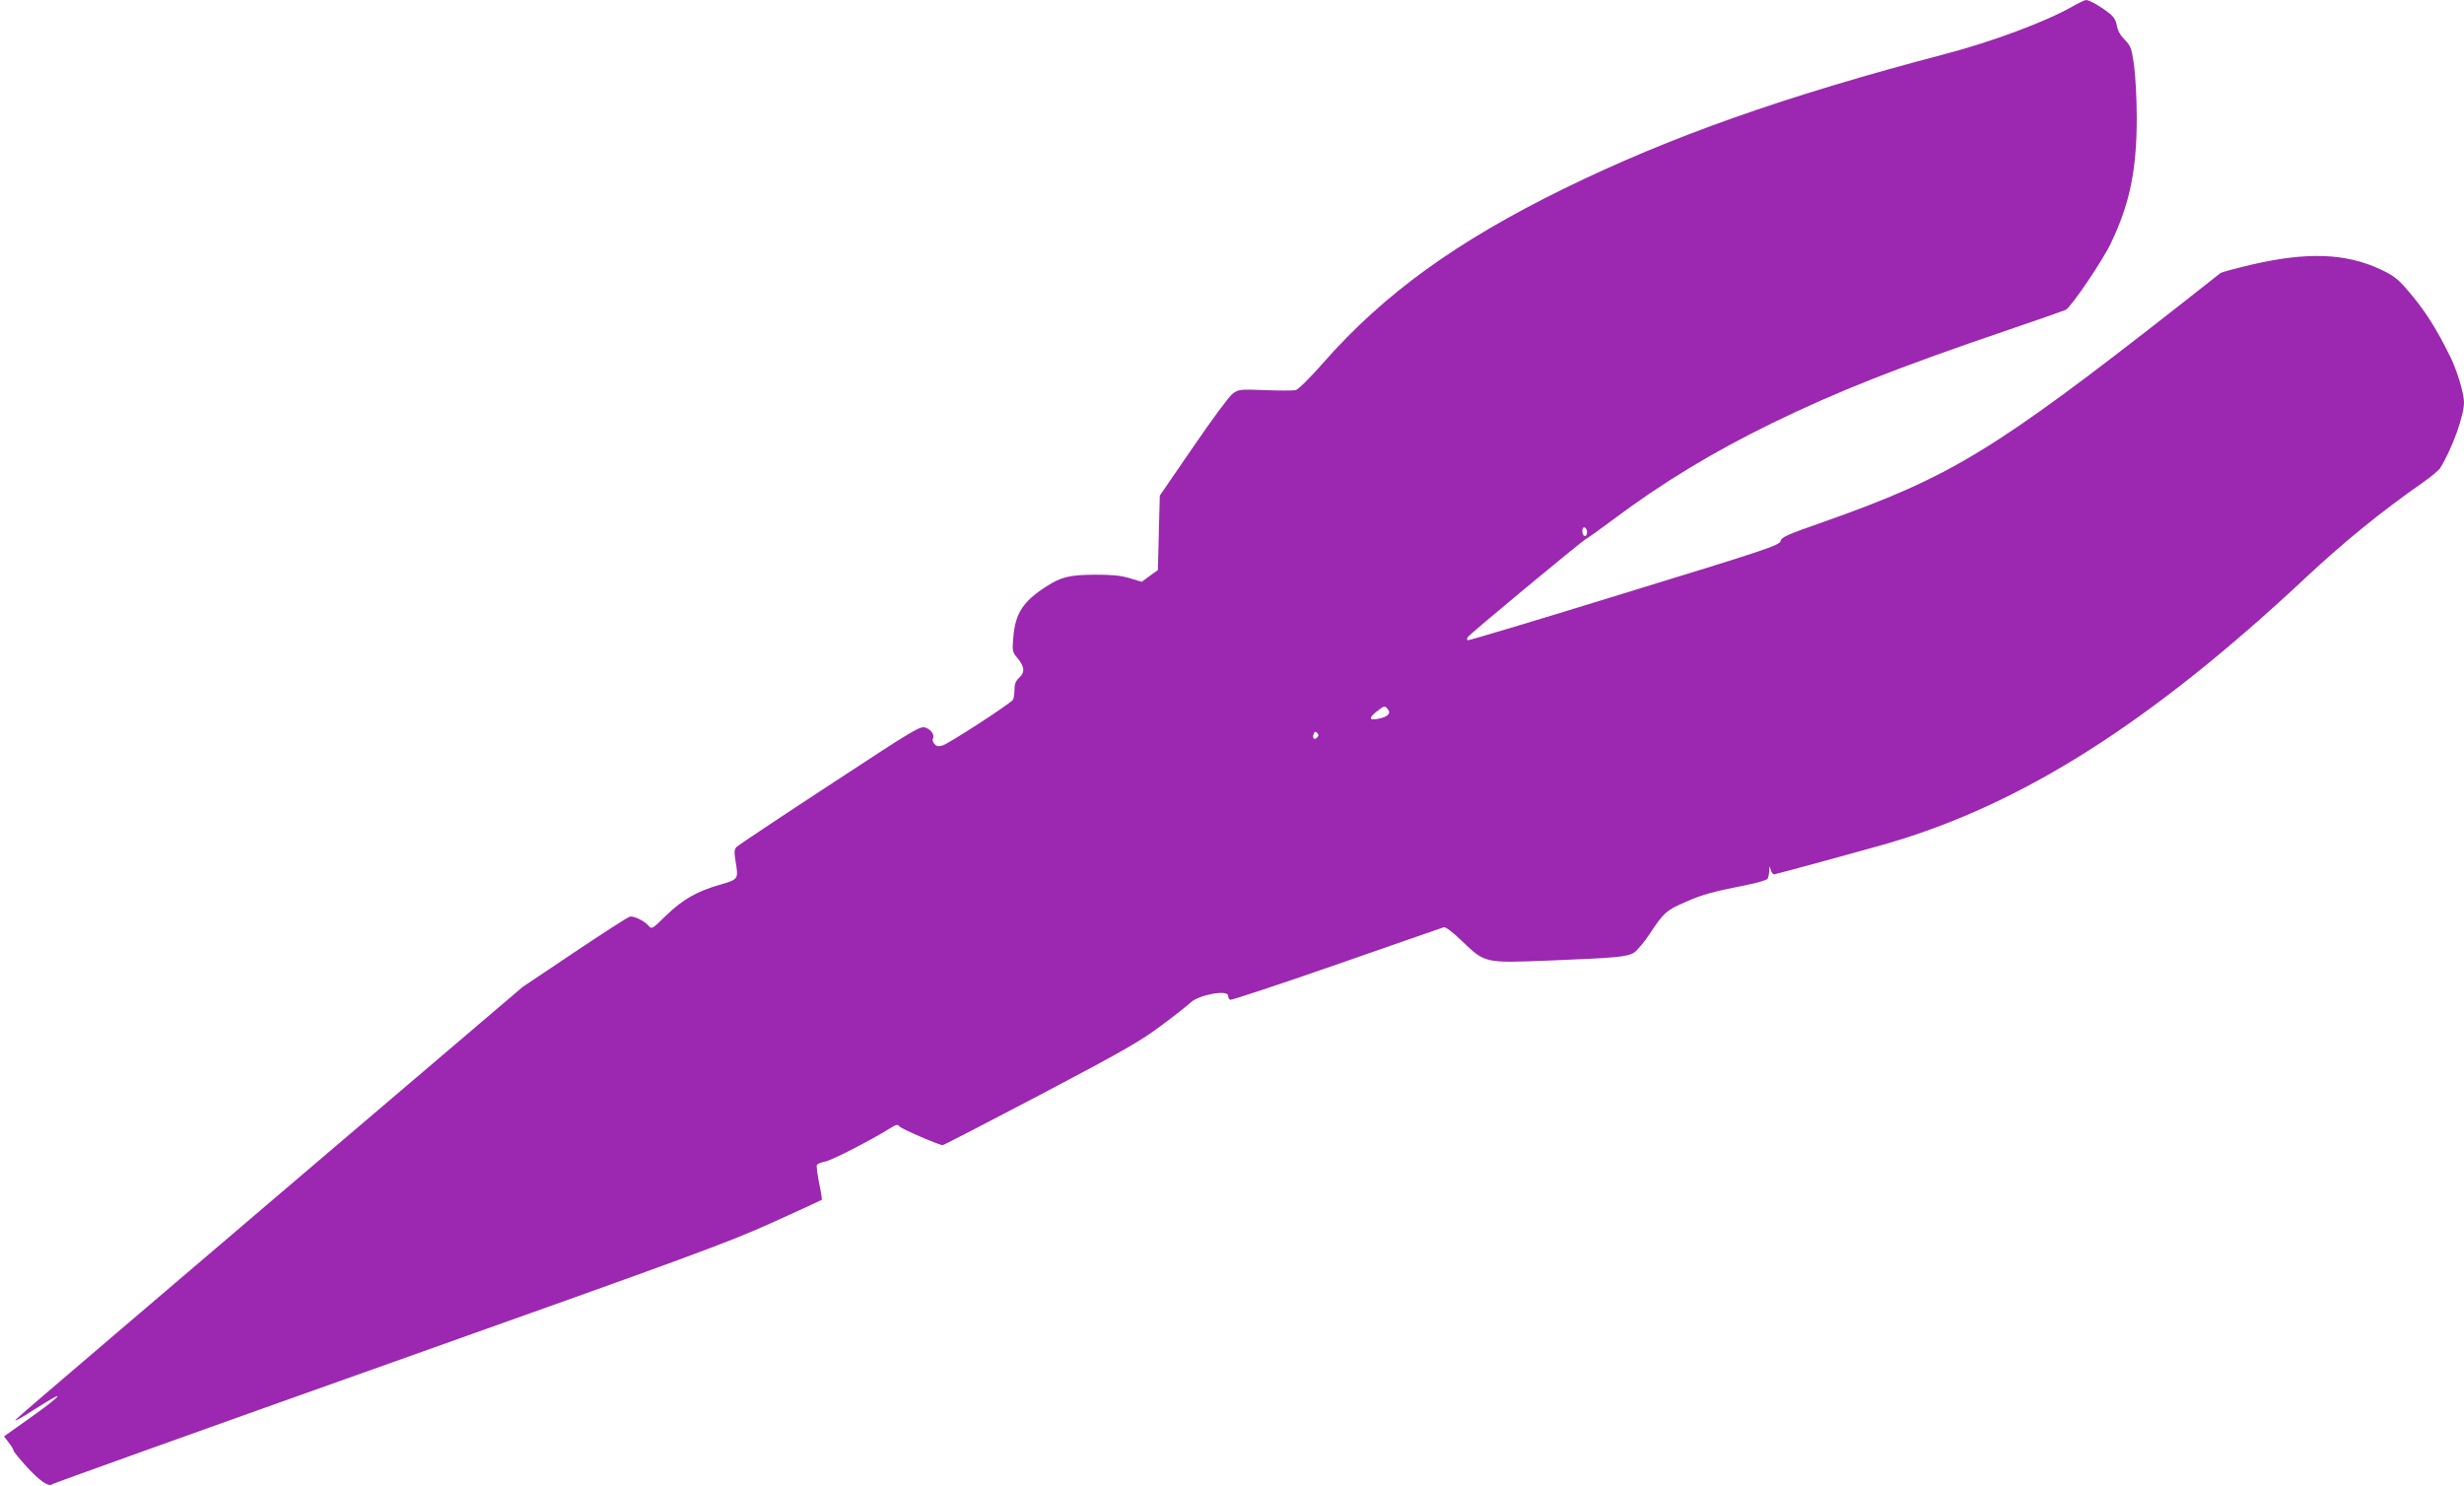<?xml version="1.0" standalone="no"?>
<!DOCTYPE svg PUBLIC "-//W3C//DTD SVG 20010904//EN"
 "http://www.w3.org/TR/2001/REC-SVG-20010904/DTD/svg10.dtd">
<svg version="1.0" xmlns="http://www.w3.org/2000/svg"
 width="1280pt" height="772pt" viewBox="0 0 1280 772"
 preserveAspectRatio="xMidYMid meet">
<g transform="translate(0,772) scale(0.1,-0.1)"
fill="#9c27b0" stroke="none">
<path d="M10762 7684 c-136 -77 -414 -181 -655 -244 -838 -220 -1431 -430
-1982 -700 -559 -274 -935 -546 -1250 -904 -69 -79 -130 -139 -144 -143 -13
-3 -85 -3 -160 0 -132 5 -137 4 -168 -19 -18 -13 -110 -138 -205 -277 l-173
-252 -5 -194 -5 -193 -42 -30 -42 -31 -63 19 c-47 14 -93 18 -178 18 -135 -1
-176 -11 -256 -62 -120 -78 -160 -139 -170 -264 -6 -69 -5 -75 19 -104 39 -47
43 -75 13 -104 -20 -18 -26 -34 -26 -64 0 -23 -4 -46 -8 -52 -13 -20 -338
-231 -367 -238 -22 -6 -32 -3 -42 10 -7 9 -10 21 -7 26 11 17 -8 47 -37 57
-29 10 -49 -2 -497 -296 -257 -168 -474 -313 -484 -322 -14 -14 -15 -25 -7
-75 16 -95 15 -95 -81 -123 -120 -34 -194 -77 -280 -160 -71 -70 -75 -72 -90
-54 -20 25 -78 54 -99 48 -9 -2 -138 -85 -286 -184 l-270 -181 -1270 -1082
c-1421 -1212 -1372 -1170 -1363 -1170 4 0 38 19 75 43 37 24 86 54 108 67 79
46 10 -14 -120 -105 l-124 -88 24 -32 c14 -17 25 -36 25 -41 0 -6 30 -42 66
-82 71 -78 118 -110 137 -93 7 5 793 287 1747 626 1577 561 1758 627 1990 732
140 63 257 117 259 119 2 2 -4 42 -14 88 -9 46 -15 89 -11 94 3 5 23 13 43 17
34 6 236 110 336 172 33 21 41 22 50 10 11 -13 205 -97 224 -97 5 0 235 119
511 264 429 226 519 278 624 357 68 50 137 105 153 120 44 41 195 68 195 35 0
-8 4 -17 10 -21 5 -3 253 79 552 183 299 104 550 192 558 194 9 3 44 -23 91
-68 124 -119 118 -118 452 -105 352 14 409 19 445 41 16 10 54 55 84 101 70
106 85 120 183 162 87 39 143 54 310 87 61 12 113 27 117 34 4 6 8 25 9 41 1
29 1 29 8 5 4 -14 12 -24 18 -23 28 6 447 120 583 159 703 204 1369 626 2175
1380 202 189 395 346 610 496 44 31 85 65 92 77 63 103 123 271 123 341 0 45
-36 165 -70 234 -77 156 -135 247 -229 355 -46 53 -70 71 -136 102 -180 83
-376 91 -664 25 -85 -20 -159 -40 -165 -44 -6 -5 -105 -83 -221 -174 -956
-749 -1183 -887 -1840 -1119 -192 -67 -221 -80 -225 -100 -5 -22 -70 -44 -814
-272 -444 -137 -810 -247 -813 -244 -3 3 -2 11 2 17 10 16 588 495 614 510 12
6 75 51 139 99 256 192 518 351 827 502 341 166 649 288 1225 484 157 53 292
101 301 105 29 16 190 253 234 345 99 206 135 382 135 653 0 98 -7 221 -14
274 -13 88 -17 99 -48 131 -23 23 -37 48 -41 73 -5 28 -16 47 -41 66 -42 34
-103 68 -119 68 -7 0 -40 -16 -75 -36z m-2520 -2716 c7 -18 -2 -39 -13 -32
-12 7 -12 44 0 44 5 0 11 -6 13 -12z m-1032 -934 c18 -21 -3 -40 -52 -49 -47
-9 -49 5 -5 39 38 30 41 31 57 10z m-368 -146 c-15 -15 -26 -4 -18 18 5 13 9
15 18 6 9 -9 9 -15 0 -24z"/>
</g>
</svg>
